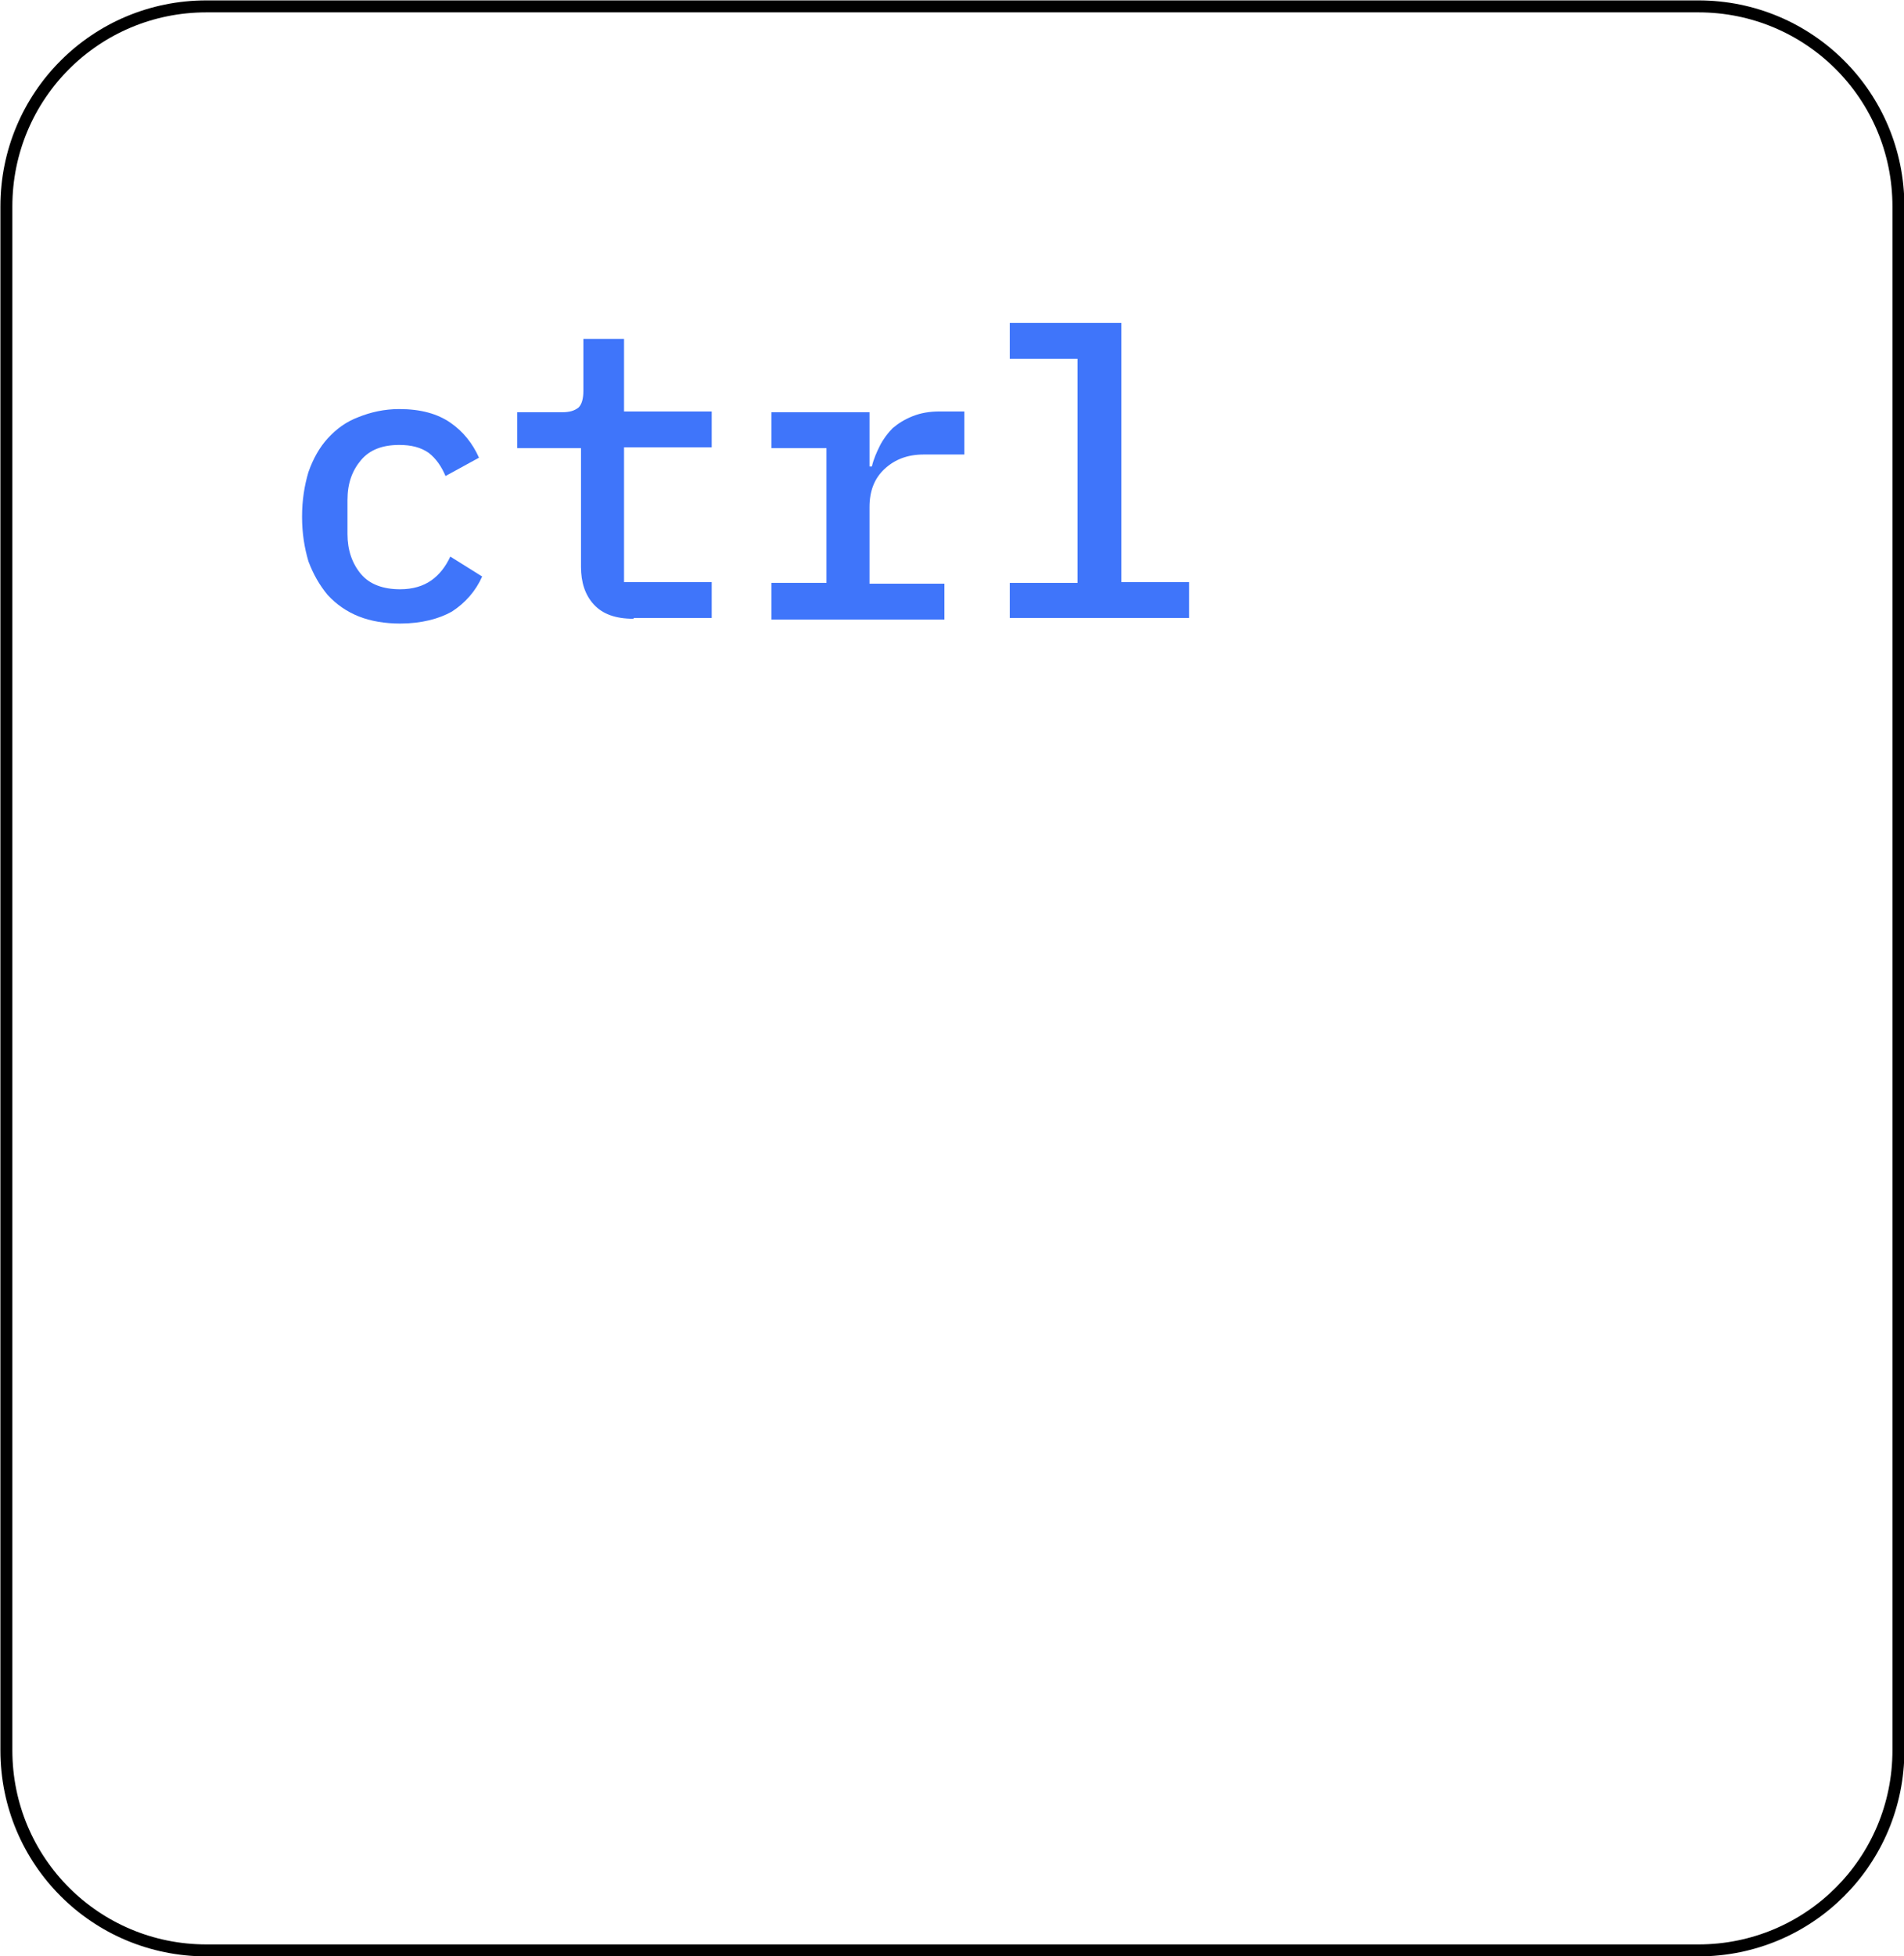 <?xml version="1.0" encoding="utf-8"?>
<!-- Generator: Adobe Illustrator 25.4.1, SVG Export Plug-In . SVG Version: 6.00 Build 0)  -->
<svg version="1.1" id="Layer_1" xmlns="http://www.w3.org/2000/svg" xmlns:xlink="http://www.w3.org/1999/xlink" x="0px" y="0px"
	 viewBox="0 0 238.9 245.3" style="enable-background:new 0 0 238.9 245.3;" xml:space="preserve">
<style type="text/css">
	.st0{fill:none;stroke:#000000;stroke-width:1.5;}
	.st1{enable-background:new    ;}
	.st2{fill:#3F75FA;}
</style>
<g id="Layer_2_00000069379456170535493600000009219826885924725401_">
	<g id="Layer_1-2">
		<path class="st0" d="M25.9,0.8h187.2c13.9,0,25.1,11.2,25.1,25.1v193.6c0,13.9-11.2,25.1-25.1,25.1H25.9
			c-13.9,0-25.1-11.2-25.1-25.1V25.9C0.8,12,12,0.8,25.9,0.8z"/>
		<g class="st1">
			<path class="st2" d="M50.2,78.2c-1.9,0-3.7-0.3-5.2-0.9c-1.5-0.6-2.8-1.5-3.9-2.7c-1-1.2-1.8-2.6-2.4-4.2
				c-0.5-1.7-0.8-3.5-0.8-5.6c0-2.1,0.3-3.9,0.8-5.6c0.6-1.7,1.4-3.1,2.4-4.2c1.1-1.2,2.3-2.1,3.9-2.7c1.5-0.6,3.2-1,5.1-1
				c2.7,0,4.8,0.6,6.4,1.7c1.6,1.1,2.8,2.6,3.6,4.4l-4.2,2.3c-0.5-1.2-1.2-2.2-2.1-2.9c-1-0.7-2.2-1-3.7-1c-2.1,0-3.7,0.6-4.8,1.9
				c-1.1,1.3-1.7,2.9-1.7,5v4.3c0,2,0.6,3.7,1.7,5c1.1,1.3,2.8,1.9,4.9,1.9c1.6,0,2.9-0.4,3.9-1.1c1-0.7,1.8-1.7,2.4-3l4,2.5
				c-0.8,1.8-2.1,3.3-3.8,4.4C55.1,77.6,52.9,78.2,50.2,78.2z"/>
		</g>
		<g class="st1">
			<path class="st2" d="M79.5,77.6c-2.3,0-3.9-0.6-5-1.8c-1.1-1.2-1.6-2.8-1.6-4.7V56.2h-8v-4.5h5.6c1,0,1.6-0.2,2.1-0.6
				c0.4-0.4,0.6-1.1,0.6-2.1v-6.5h5.1v9.1h11v4.5h-11v16.9h11v4.5H79.5z"/>
			<path class="st2" d="M96.8,73.1h6.9V56.2h-6.9v-4.5h12.3v6.8h0.3c0.2-0.9,0.6-1.8,1-2.6c0.4-0.8,1-1.6,1.6-2.2
				c0.7-0.6,1.5-1.1,2.5-1.5c1-0.4,2.1-0.6,3.4-0.6h3.1V57h-5.1c-2,0-3.6,0.6-4.9,1.8c-1.3,1.2-1.9,2.8-1.9,4.8v9.6h9.4v4.5H96.8
				V73.1z"/>
			<path class="st2" d="M126.7,73.1h8.5V45h-8.5v-4.5h14v32.5h8.5v4.5h-22.5V73.1z"/>
		</g>
	</g>
</g>
</svg>
